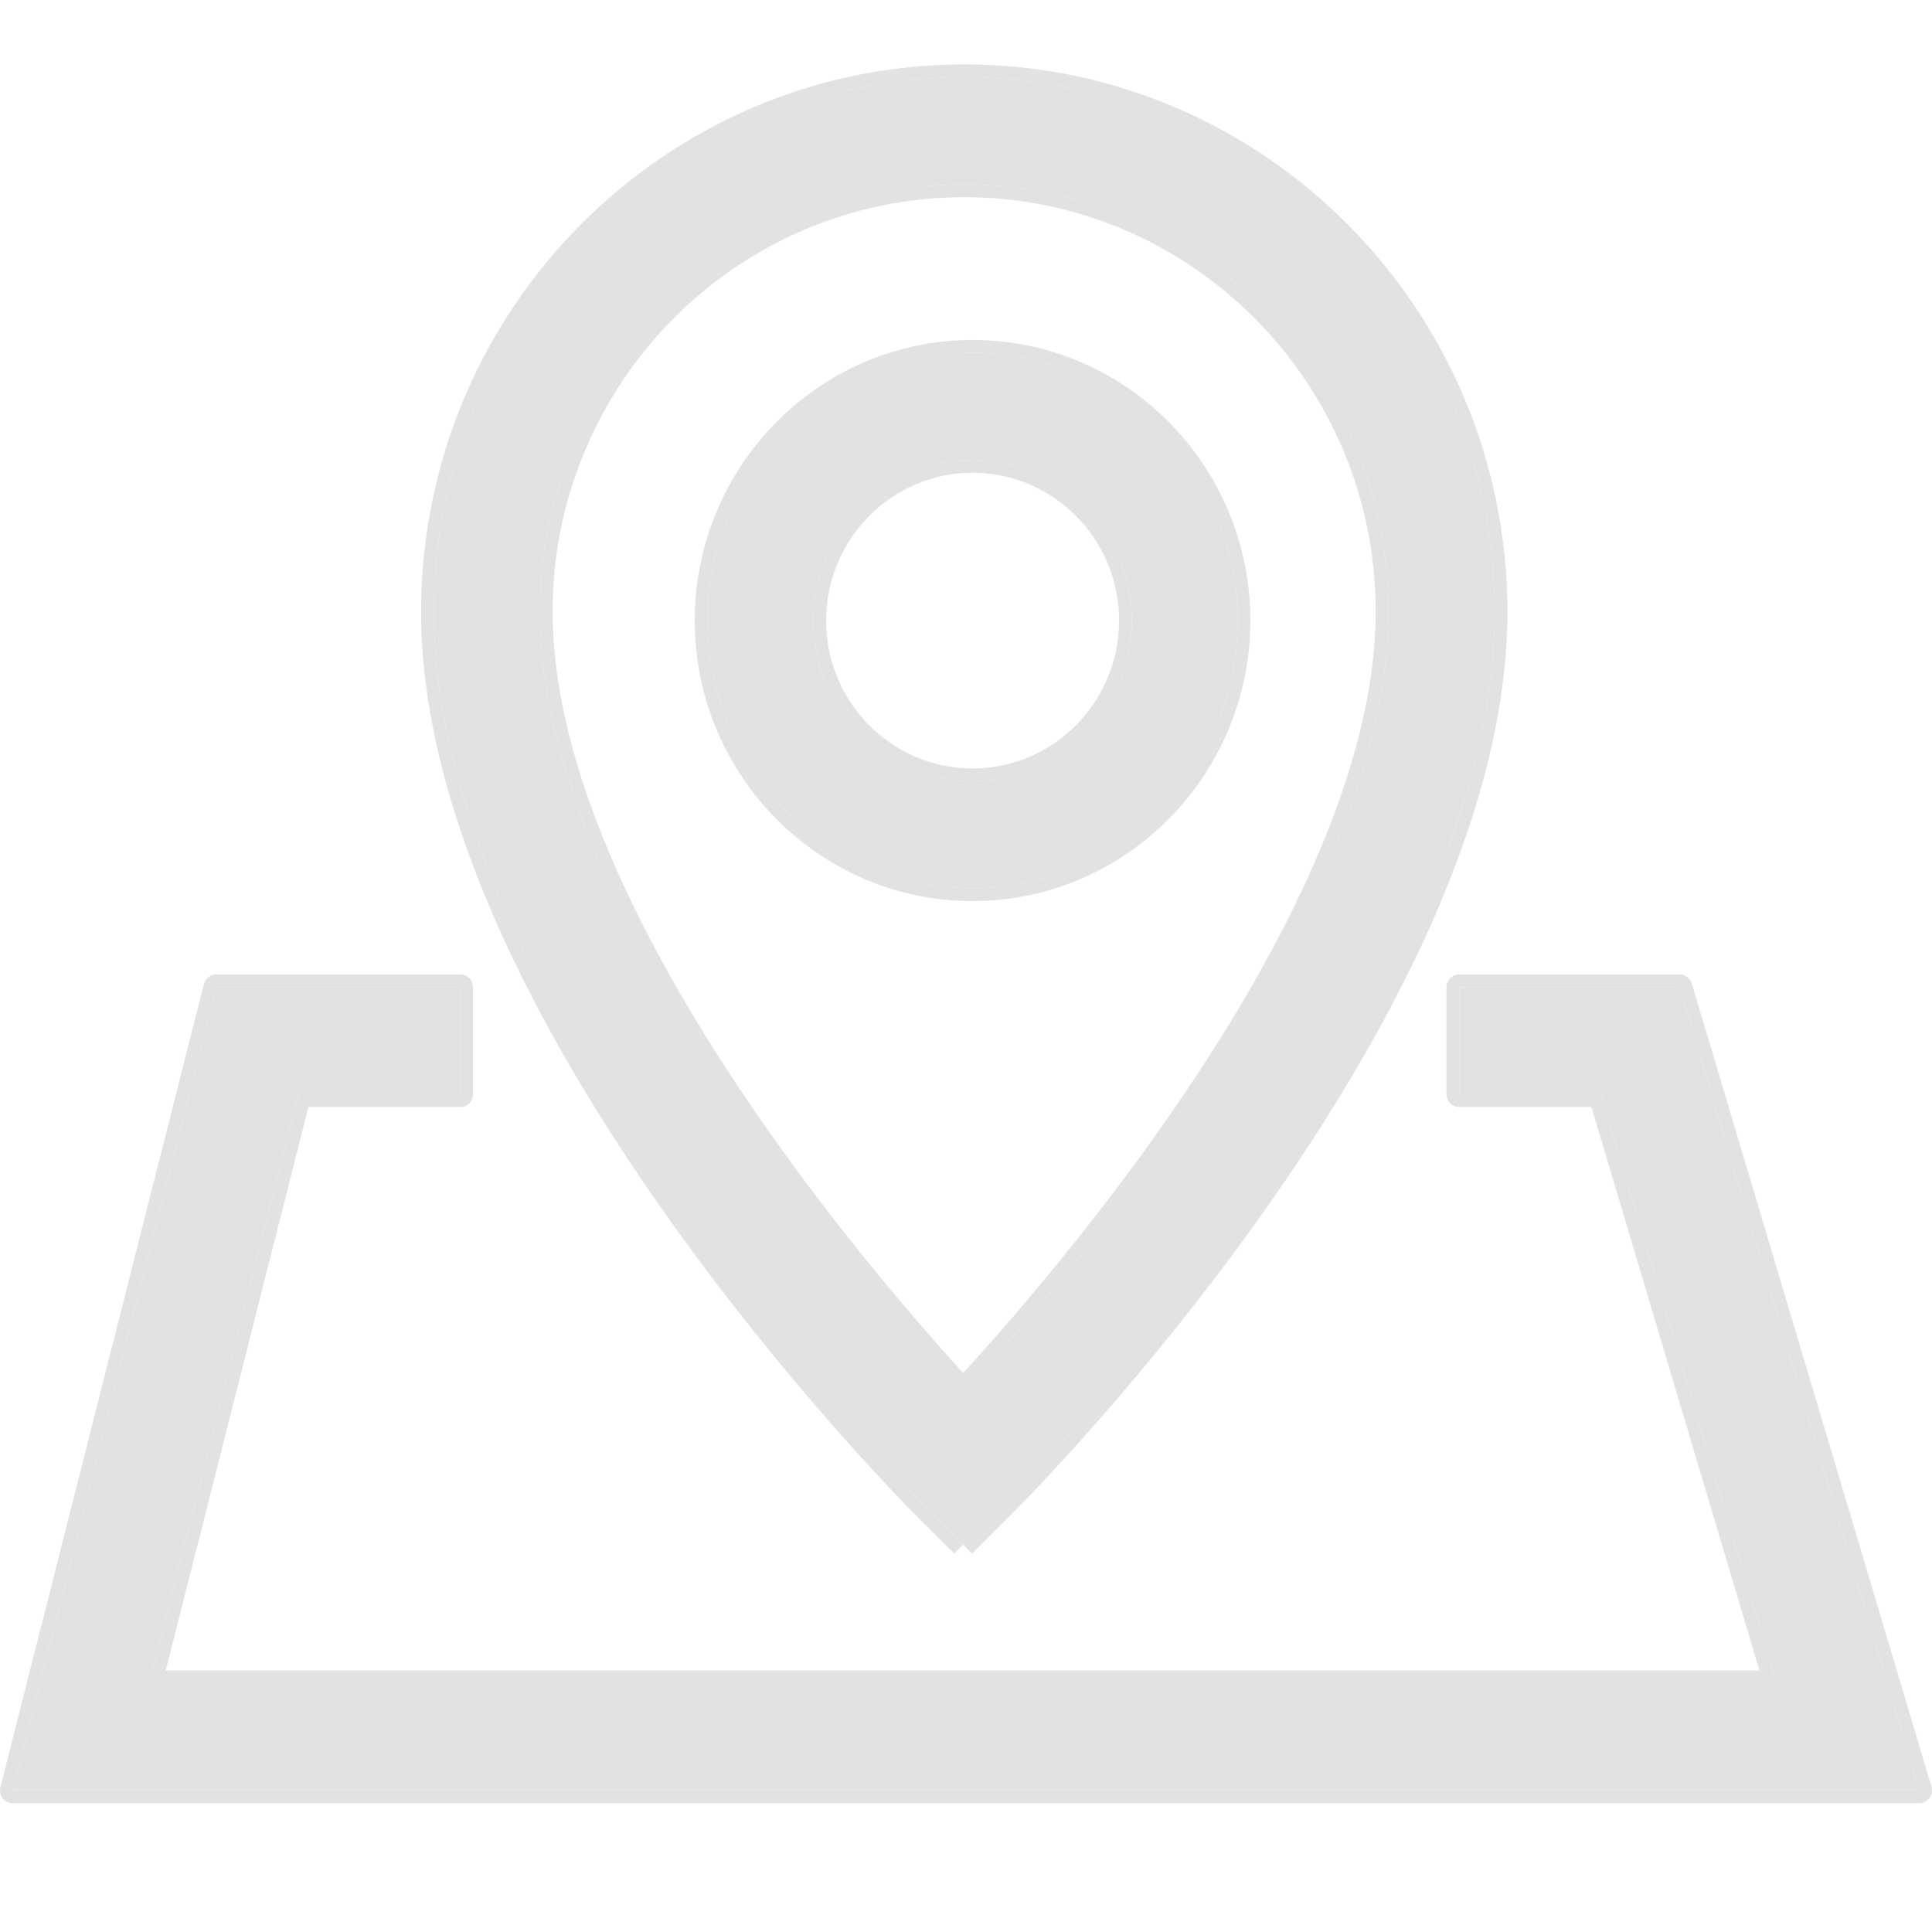 <svg width="30" height="30" viewBox="0 0 30 30" fill="none" xmlns="http://www.w3.org/2000/svg">
  <g clip-path="url(#clip0_530_8322)">
    <path
      d="M29.803 27.801H0.197L3.357 15.33H7.148V16.991H4.635L2.319 26.137H27.585L24.859 16.991H22.659V15.33H26.082L29.803 27.801Z"
      fill="#E2E2E2" />
    <path fill-rule="evenodd" clip-rule="evenodd"
      d="M29.961 27.92C29.924 27.97 29.865 28 29.803 28H0.197C0.136 28 0.079 27.972 0.041 27.923C0.004 27.874 -0.009 27.811 0.006 27.751L3.166 15.281C3.189 15.193 3.267 15.131 3.357 15.131H7.148C7.257 15.131 7.345 15.22 7.345 15.33V16.991C7.345 17.101 7.257 17.19 7.148 17.19H4.789L2.574 25.938H27.32L24.712 17.19H22.659C22.55 17.19 22.461 17.101 22.461 16.991V15.33C22.461 15.22 22.55 15.131 22.659 15.131H26.082C26.169 15.131 26.246 15.189 26.271 15.273L29.992 27.743C30.01 27.804 29.998 27.869 29.961 27.92ZM24.859 16.991L27.585 26.137H2.319L4.635 16.991H7.148V15.33H3.357L0.197 27.801H29.803L26.082 15.33H22.659V16.991H24.859Z"
      fill="#E2E2E2" />
    <path
      d="M14.956 23.984L14.377 23.406C14.065 23.093 6.736 15.695 6.736 9.499C6.736 4.923 10.431 1.199 14.973 1.199C19.515 1.199 23.21 4.923 23.21 9.499C23.21 15.698 15.849 23.093 15.534 23.406L14.956 23.984ZM14.973 2.863C11.339 2.863 8.384 5.84 8.384 9.499C8.384 14.07 13.253 19.764 14.956 21.614C16.664 19.764 21.559 14.064 21.559 9.499C21.562 5.84 18.604 2.863 14.973 2.863Z"
      fill="#E2E2E2" />
    <path fill-rule="evenodd" clip-rule="evenodd"
      d="M14.238 23.547C14.079 23.387 12.159 21.451 10.279 18.774C8.404 16.107 6.539 12.664 6.539 9.499C6.539 4.813 10.322 1 14.973 1C19.624 1 23.407 4.813 23.407 9.499C23.407 12.666 21.533 16.109 19.651 18.776C17.762 21.451 15.835 23.386 15.672 23.548C15.672 23.548 15.672 23.548 15.672 23.548L15.094 24.125L14.956 23.984L15.534 23.406C15.849 23.093 23.21 15.698 23.21 9.499C23.21 4.923 19.515 1.199 14.973 1.199C10.431 1.199 6.736 4.923 6.736 9.499C6.736 15.695 14.065 23.093 14.377 23.406L14.956 23.984L14.817 24.125L14.238 23.547ZM21.362 9.499C21.364 5.95 18.496 3.062 14.973 3.062C11.447 3.062 8.581 5.95 8.581 9.499C8.581 11.724 9.771 14.248 11.197 16.468C12.541 18.561 14.076 20.353 14.956 21.32C15.839 20.353 17.381 18.559 18.733 16.466C20.166 14.245 21.362 11.72 21.362 9.499ZM15.09 21.467C15.043 21.518 14.998 21.567 14.956 21.614C14.913 21.567 14.868 21.518 14.821 21.467C13.011 19.478 8.384 13.955 8.384 9.499C8.384 5.906 11.232 2.971 14.776 2.866C14.841 2.864 14.907 2.863 14.973 2.863C18.604 2.863 21.562 5.84 21.559 9.499C21.559 13.949 16.907 19.478 15.09 21.467Z"
      fill="#E2E2E2" />
    <path
      d="M15.102 13.793C12.832 13.793 10.985 11.928 10.985 9.637C10.985 7.346 12.832 5.478 15.102 5.478C17.372 5.478 19.219 7.343 19.219 9.634C19.219 11.925 17.372 13.793 15.102 13.793ZM15.102 7.141C13.74 7.141 12.63 8.259 12.63 9.637C12.63 11.014 13.738 12.132 15.102 12.132C16.467 12.132 17.574 11.011 17.574 9.634C17.574 8.256 16.464 7.141 15.102 7.141Z"
      fill="#E2E2E2" />
    <path fill-rule="evenodd" clip-rule="evenodd"
      d="M15.102 13.992C12.723 13.992 10.788 12.038 10.788 9.637C10.788 7.236 12.723 5.279 15.102 5.279C17.481 5.279 19.416 7.233 19.416 9.634C19.416 12.035 17.481 13.992 15.102 13.992ZM15.102 7.341C13.849 7.341 12.828 8.369 12.828 9.637C12.828 10.904 13.847 11.933 15.102 11.933C16.357 11.933 17.377 10.902 17.377 9.634C17.377 8.367 16.355 7.341 15.102 7.341ZM10.985 9.637C10.985 11.928 12.832 13.793 15.102 13.793C17.372 13.793 19.219 11.925 19.219 9.634C19.219 7.343 17.372 5.478 15.102 5.478C12.832 5.478 10.985 7.346 10.985 9.637ZM12.63 9.637C12.63 8.259 13.74 7.141 15.102 7.141C16.464 7.141 17.574 8.256 17.574 9.634C17.574 11.011 16.467 12.132 15.102 12.132C13.738 12.132 12.63 11.014 12.63 9.637Z"
      fill="#E2E2E2" />
  </g>
  <defs>
    <clipPath id="clip0_530_8322">
      <rect width="30" height="30" fill="white" />
    </clipPath>
  </defs>
</svg>